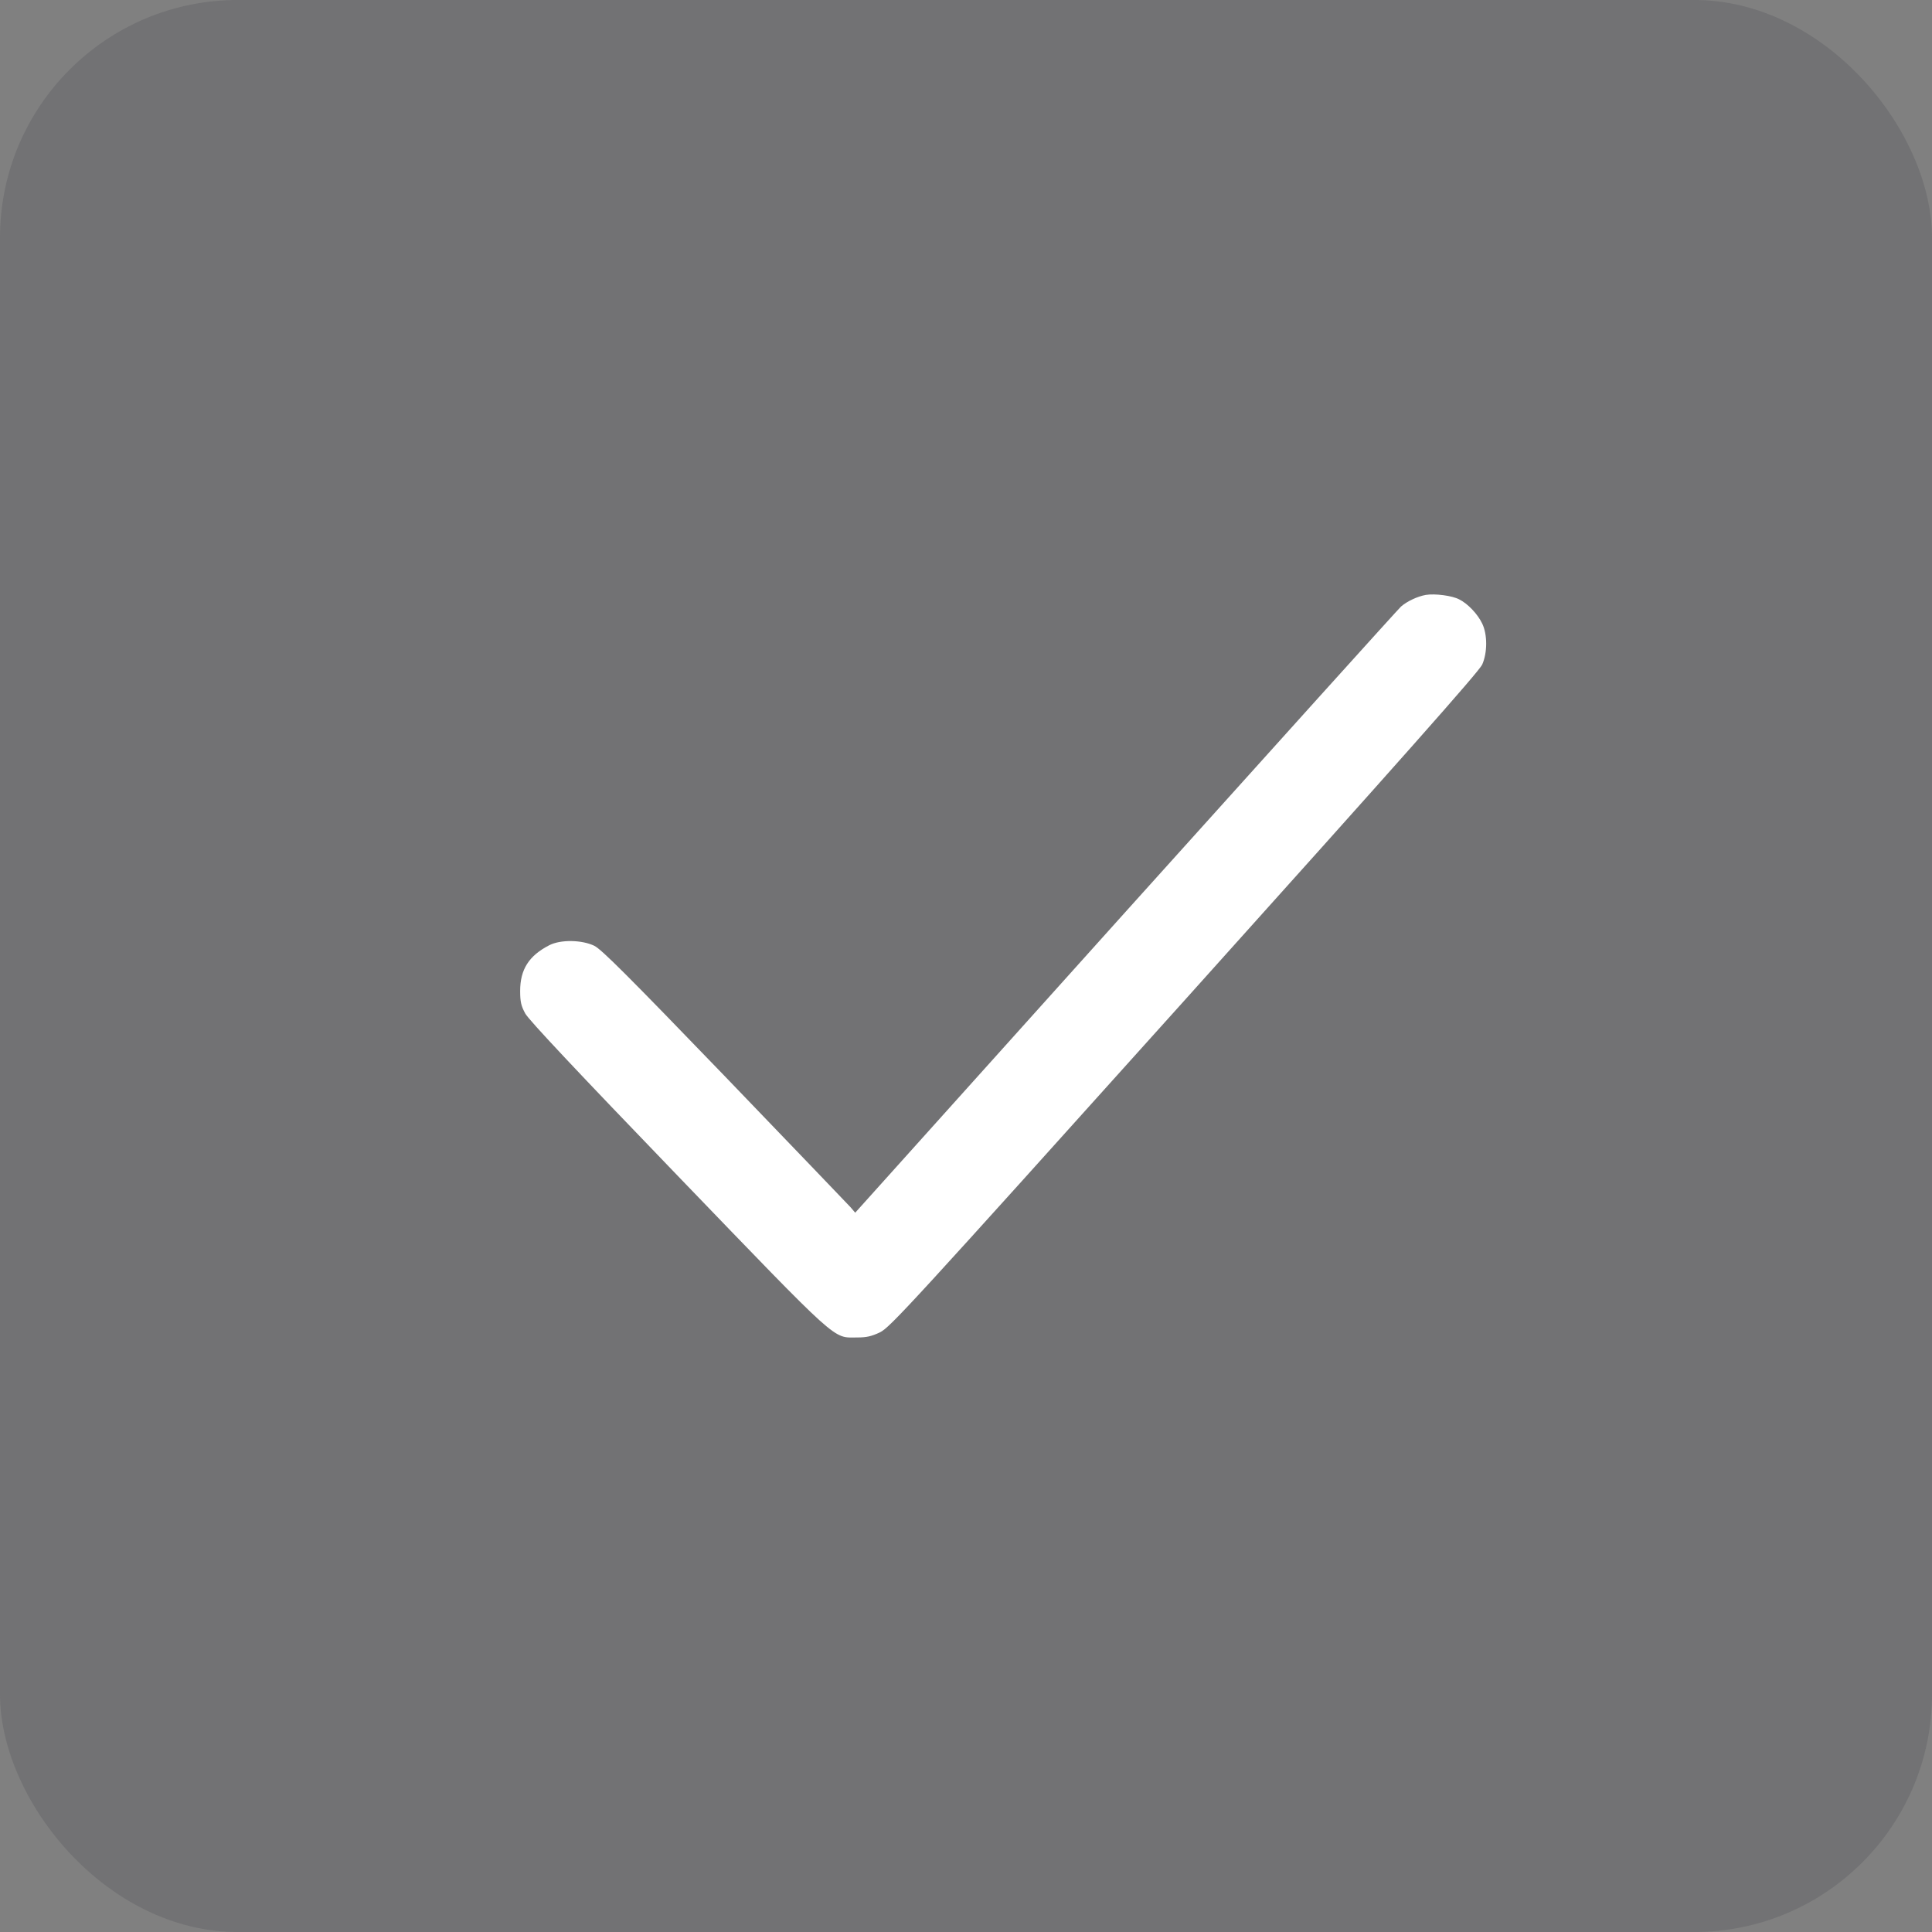 <?xml version="1.0" encoding="UTF-8"?> <svg xmlns="http://www.w3.org/2000/svg" width="26" height="26" viewBox="0 0 26 26" fill="none"><rect x="0" y="0" width="26" height="26" fill="#808080" stroke="none"/> <rect width="26" height="26" rx="3.2" fill="#525357" fill-opacity="0.3"></rect> <path d="M19.188 8.006C19.078 8.026 18.941 8.088 18.855 8.162C18.819 8.194 17.154 10.041 15.15 12.268L11.509 16.32L11.446 16.246C11.408 16.204 10.646 15.411 9.75 14.479C8.455 13.136 8.094 12.775 7.998 12.728C7.83 12.647 7.543 12.642 7.391 12.721C7.117 12.862 7 13.047 7 13.336C7 13.482 7.013 13.537 7.069 13.64C7.117 13.727 7.767 14.419 9.12 15.823C11.324 18.11 11.202 17.999 11.535 17.999C11.662 17.999 11.728 17.984 11.842 17.93C11.979 17.863 12.238 17.581 15.943 13.46C18.85 10.226 19.909 9.032 19.947 8.943C20.018 8.782 20.018 8.538 19.947 8.392C19.886 8.263 19.751 8.122 19.637 8.066C19.543 8.016 19.312 7.986 19.188 8.006Z" fill="white"></path> </svg> 